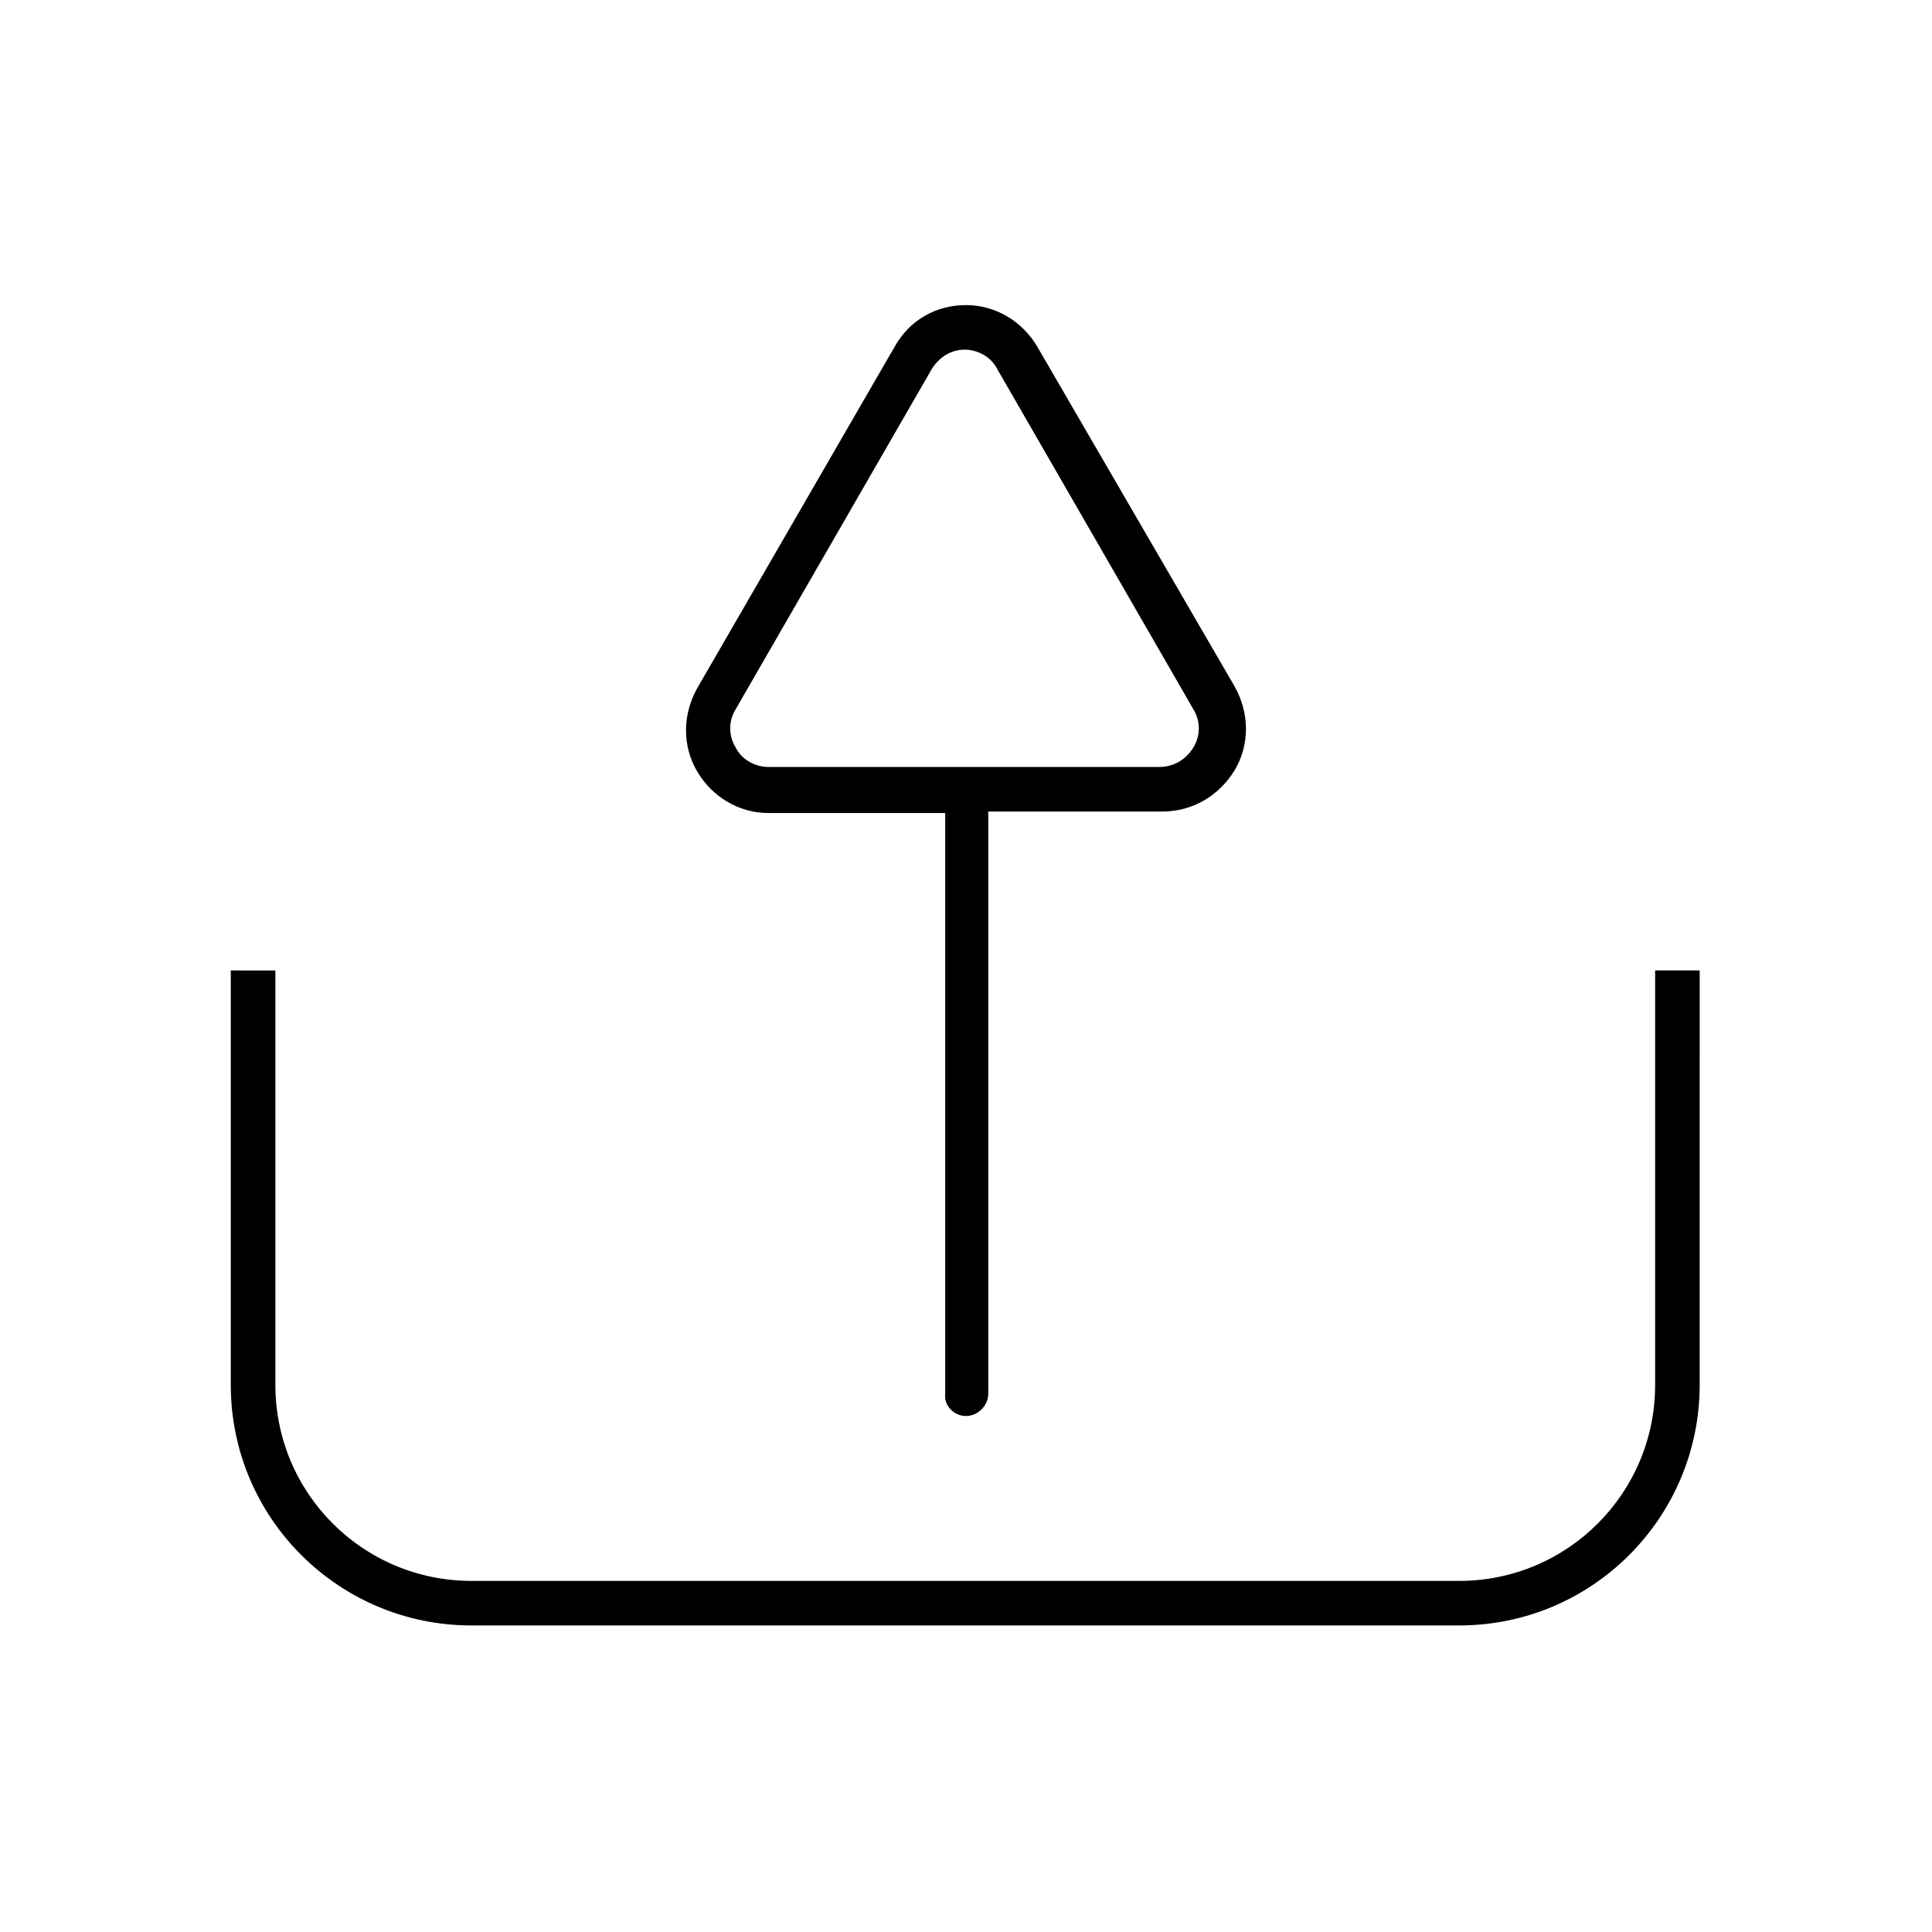 <?xml version="1.0" encoding="UTF-8"?>
<!-- Uploaded to: SVG Repo, www.svgrepo.com, Generator: SVG Repo Mixer Tools -->
<svg fill="#000000" width="800px" height="800px" version="1.1" viewBox="144 144 512 512" xmlns="http://www.w3.org/2000/svg">
 <g>
  <path d="m205.16 401.18v109.82c0 35.426 28.734 63.762 63.762 63.762h261.75c35.426 0 63.762-28.734 63.762-63.762l0.004-109.82h-11.809v109.82c0 28.734-23.223 51.957-51.957 51.957l-261.74-0.004c-28.734 0-51.957-23.223-51.957-51.957v-109.81z"/>
  <path d="m400 519.26c3.148 0 5.902-2.754 5.902-5.902v-154.29h46.051c7.871 0 14.957-3.938 19.285-11.02 3.938-6.691 3.938-14.957 0-22.043l-52.348-90.133c-3.938-6.691-11.02-11.02-18.895-11.02-7.871 0-14.957 3.938-18.895 11.02l-52.344 90.527c-3.938 7.086-3.938 15.352 0 22.043s11.02 11.02 18.895 11.02h0.395 46.445v153.9c-0.398 3.148 2.359 5.902 5.508 5.902zm-52.352-172c-3.543 0-7.086-1.969-8.66-5.117-1.969-3.148-1.969-7.086 0-10.234l51.957-90.133c1.969-3.148 5.117-5.117 8.66-5.117s7.086 1.969 8.66 5.117l51.957 90.133c1.969 3.148 1.969 7.086 0 10.234s-5.117 5.117-9.055 5.117z"/>
 </g>
</svg>